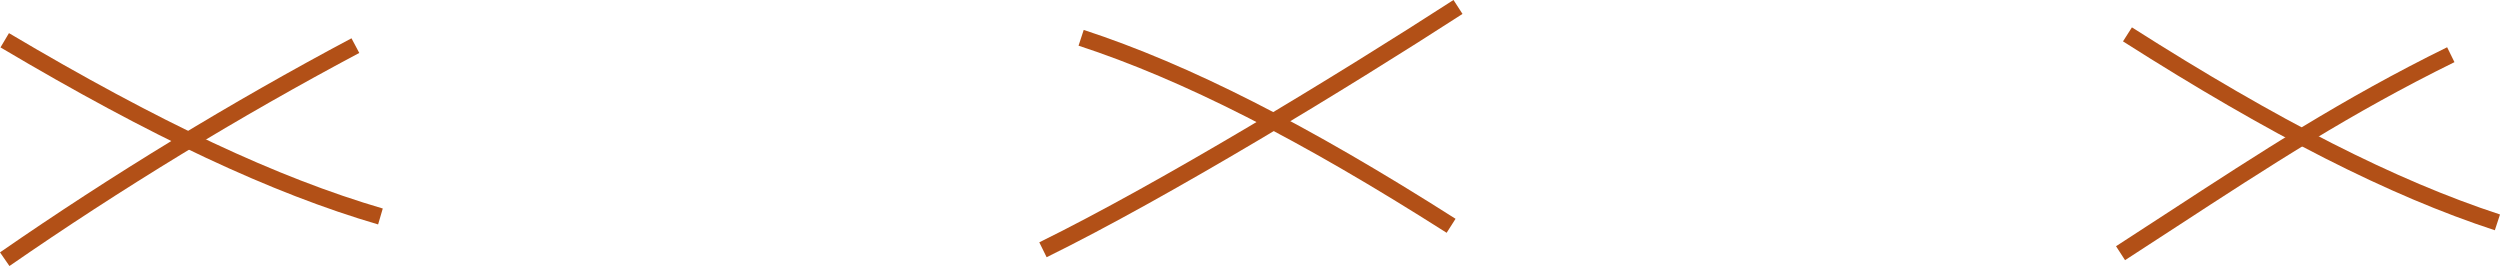 <svg xmlns="http://www.w3.org/2000/svg" id="Ebene_1" data-name="Ebene 1" viewBox="0 0 2185.97 232.6"><defs><style>      .cls-1 {        fill: #b25017;      }    </style></defs><g><g id="Pfad_755" data-name="Pfad 755"><path class="cls-1" d="M8.26,232.6l-8.26-11.93C98.35,152.6,201.75,89.62,307.33,33.48l6.81,12.81C209.06,102.17,106.15,164.86,8.26,232.6Z"></path></g><g id="Pfad_756" data-name="Pfad 756"><path class="cls-1" d="M330.62,196.25C237.45,168.97,132.53,119.78.43,41.45l7.4-12.48c131.03,77.69,234.89,126.42,326.86,153.35l-4.08,13.93Z"></path></g></g><g><g id="Pfad_755-2" data-name="Pfad 755"><path class="cls-1" d="M915.16,224.92l-6.41-13.03c105.96-52.11,261.32-146.72,362.17-211.9l7.88,12.19c-101.18,65.39-257.13,160.34-363.64,212.74Z"></path></g><g id="Pfad_756-2" data-name="Pfad 756"><path class="cls-1" d="M1264.92,203.55c-128.51-81.8-230.78-133.79-321.85-163.61l4.52-13.79c92.26,30.22,195.57,82.7,325.13,165.16l-7.8,12.25Z"></path></g></g><g><g id="Pfad_755-3" data-name="Pfad 755"><path class="cls-1" d="M1858.11,227.48l-7.88-12.19c15.32-9.9,30.18-19.58,44.74-29.07,82.25-53.61,153.28-99.91,244.77-144.91l6.41,13.03c-90.7,44.61-161.4,90.69-243.26,144.04-14.58,9.5-29.45,19.2-44.79,29.11Z"></path></g><g id="Pfad_756-3" data-name="Pfad 756"><path class="cls-1" d="M2181.45,201.34c-92.26-30.21-195.57-82.69-325.13-165.16l7.8-12.25c128.51,81.8,230.78,133.79,321.85,163.61l-4.52,13.79Z"></path></g></g></svg>